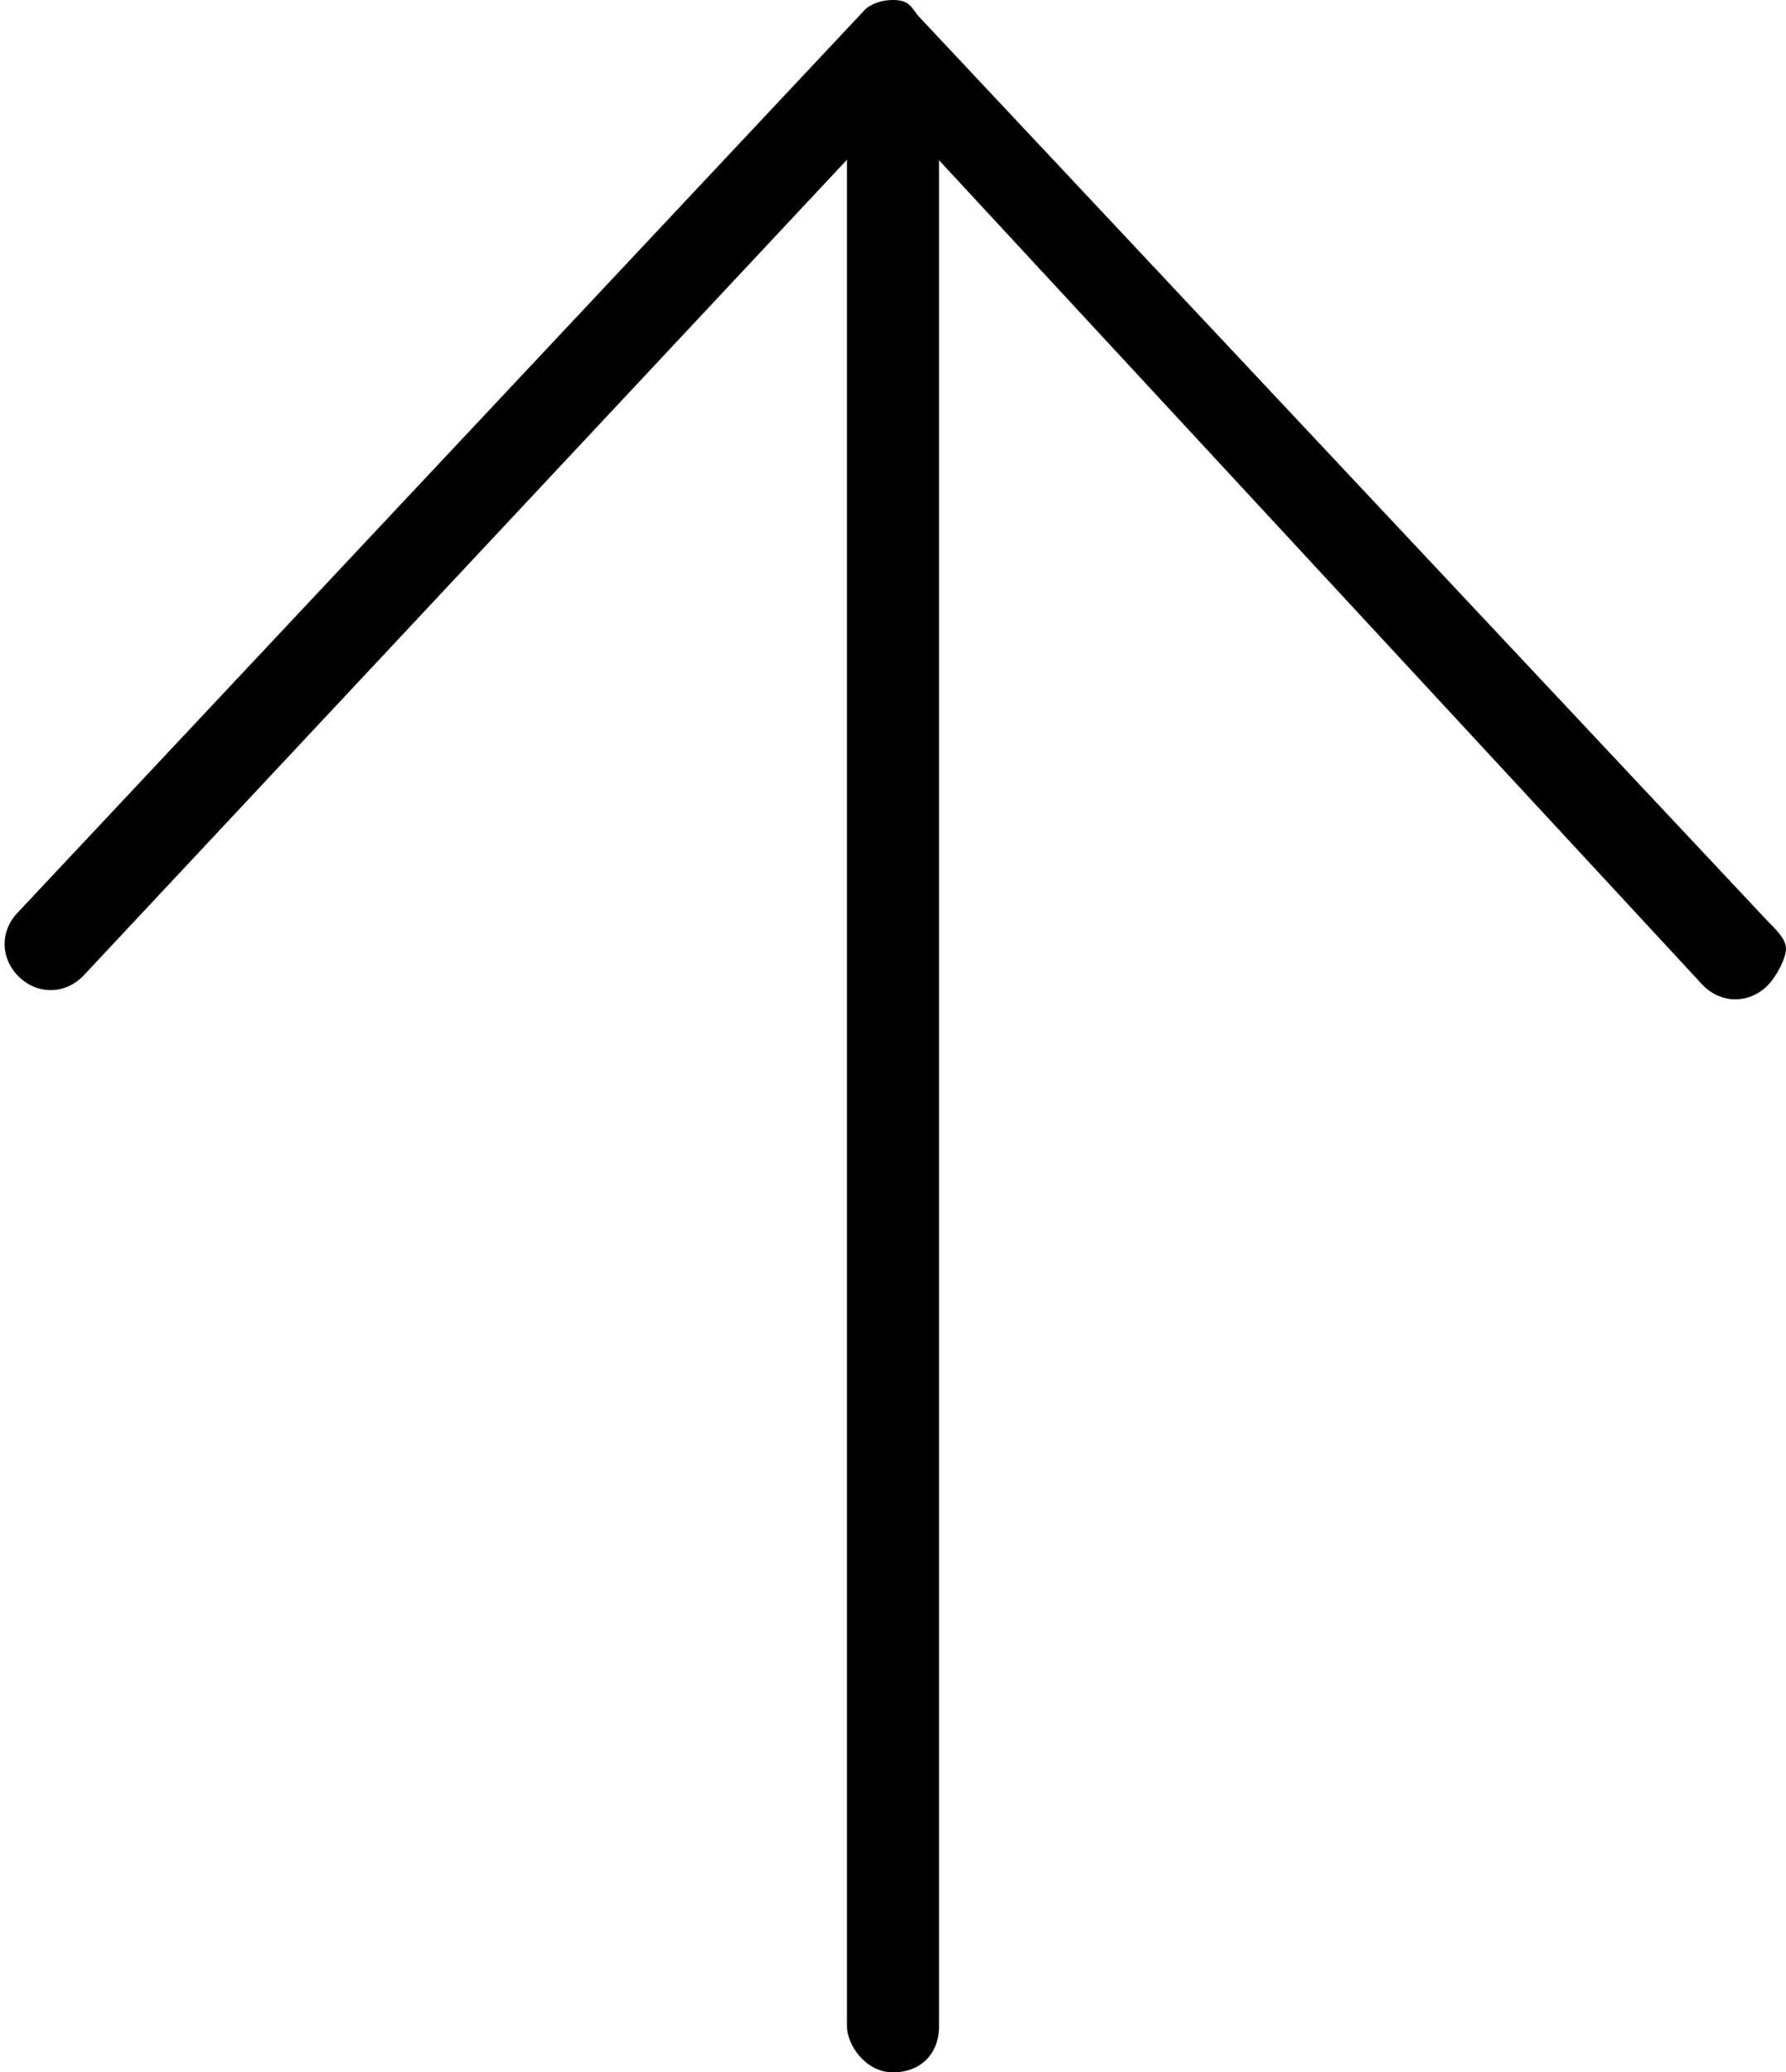 <?xml version="1.0" encoding="utf-8"?>
<!-- Generator: Adobe Illustrator 24.3.0, SVG Export Plug-In . SVG Version: 6.00 Build 0)  -->
<svg version="1.1" id="グループ_1" xmlns="http://www.w3.org/2000/svg" xmlns:xlink="http://www.w3.org/1999/xlink" x="0px"
	 y="0px" viewBox="0 0 19.4 22.5" style="enable-background:new 0 0 19.4 22.5;" xml:space="preserve">
<path d="M19.4,10.3c0,0.1-0.1,0.3-0.2,0.4c-0.2,0.2-0.5,0.2-0.7,0L9.7,1.2l-8.8,9.4c-0.2,0.2-0.5,0.2-0.7,0c-0.2-0.2-0.2-0.5,0-0.7
	l9.2-9.8C9.4,0.1,9.5,0,9.7,0S9.9,0.1,10,0.2l9.2,9.8C19.3,10.1,19.4,10.2,19.4,10.3z"/>
<path d="M10.2,0.9V22c0,0.3-0.2,0.5-0.5,0.5S9.2,22.2,9.2,22V0.9c0-0.3,0.2-0.5,0.5-0.5S10.2,0.6,10.2,0.9z"/>
</svg>
